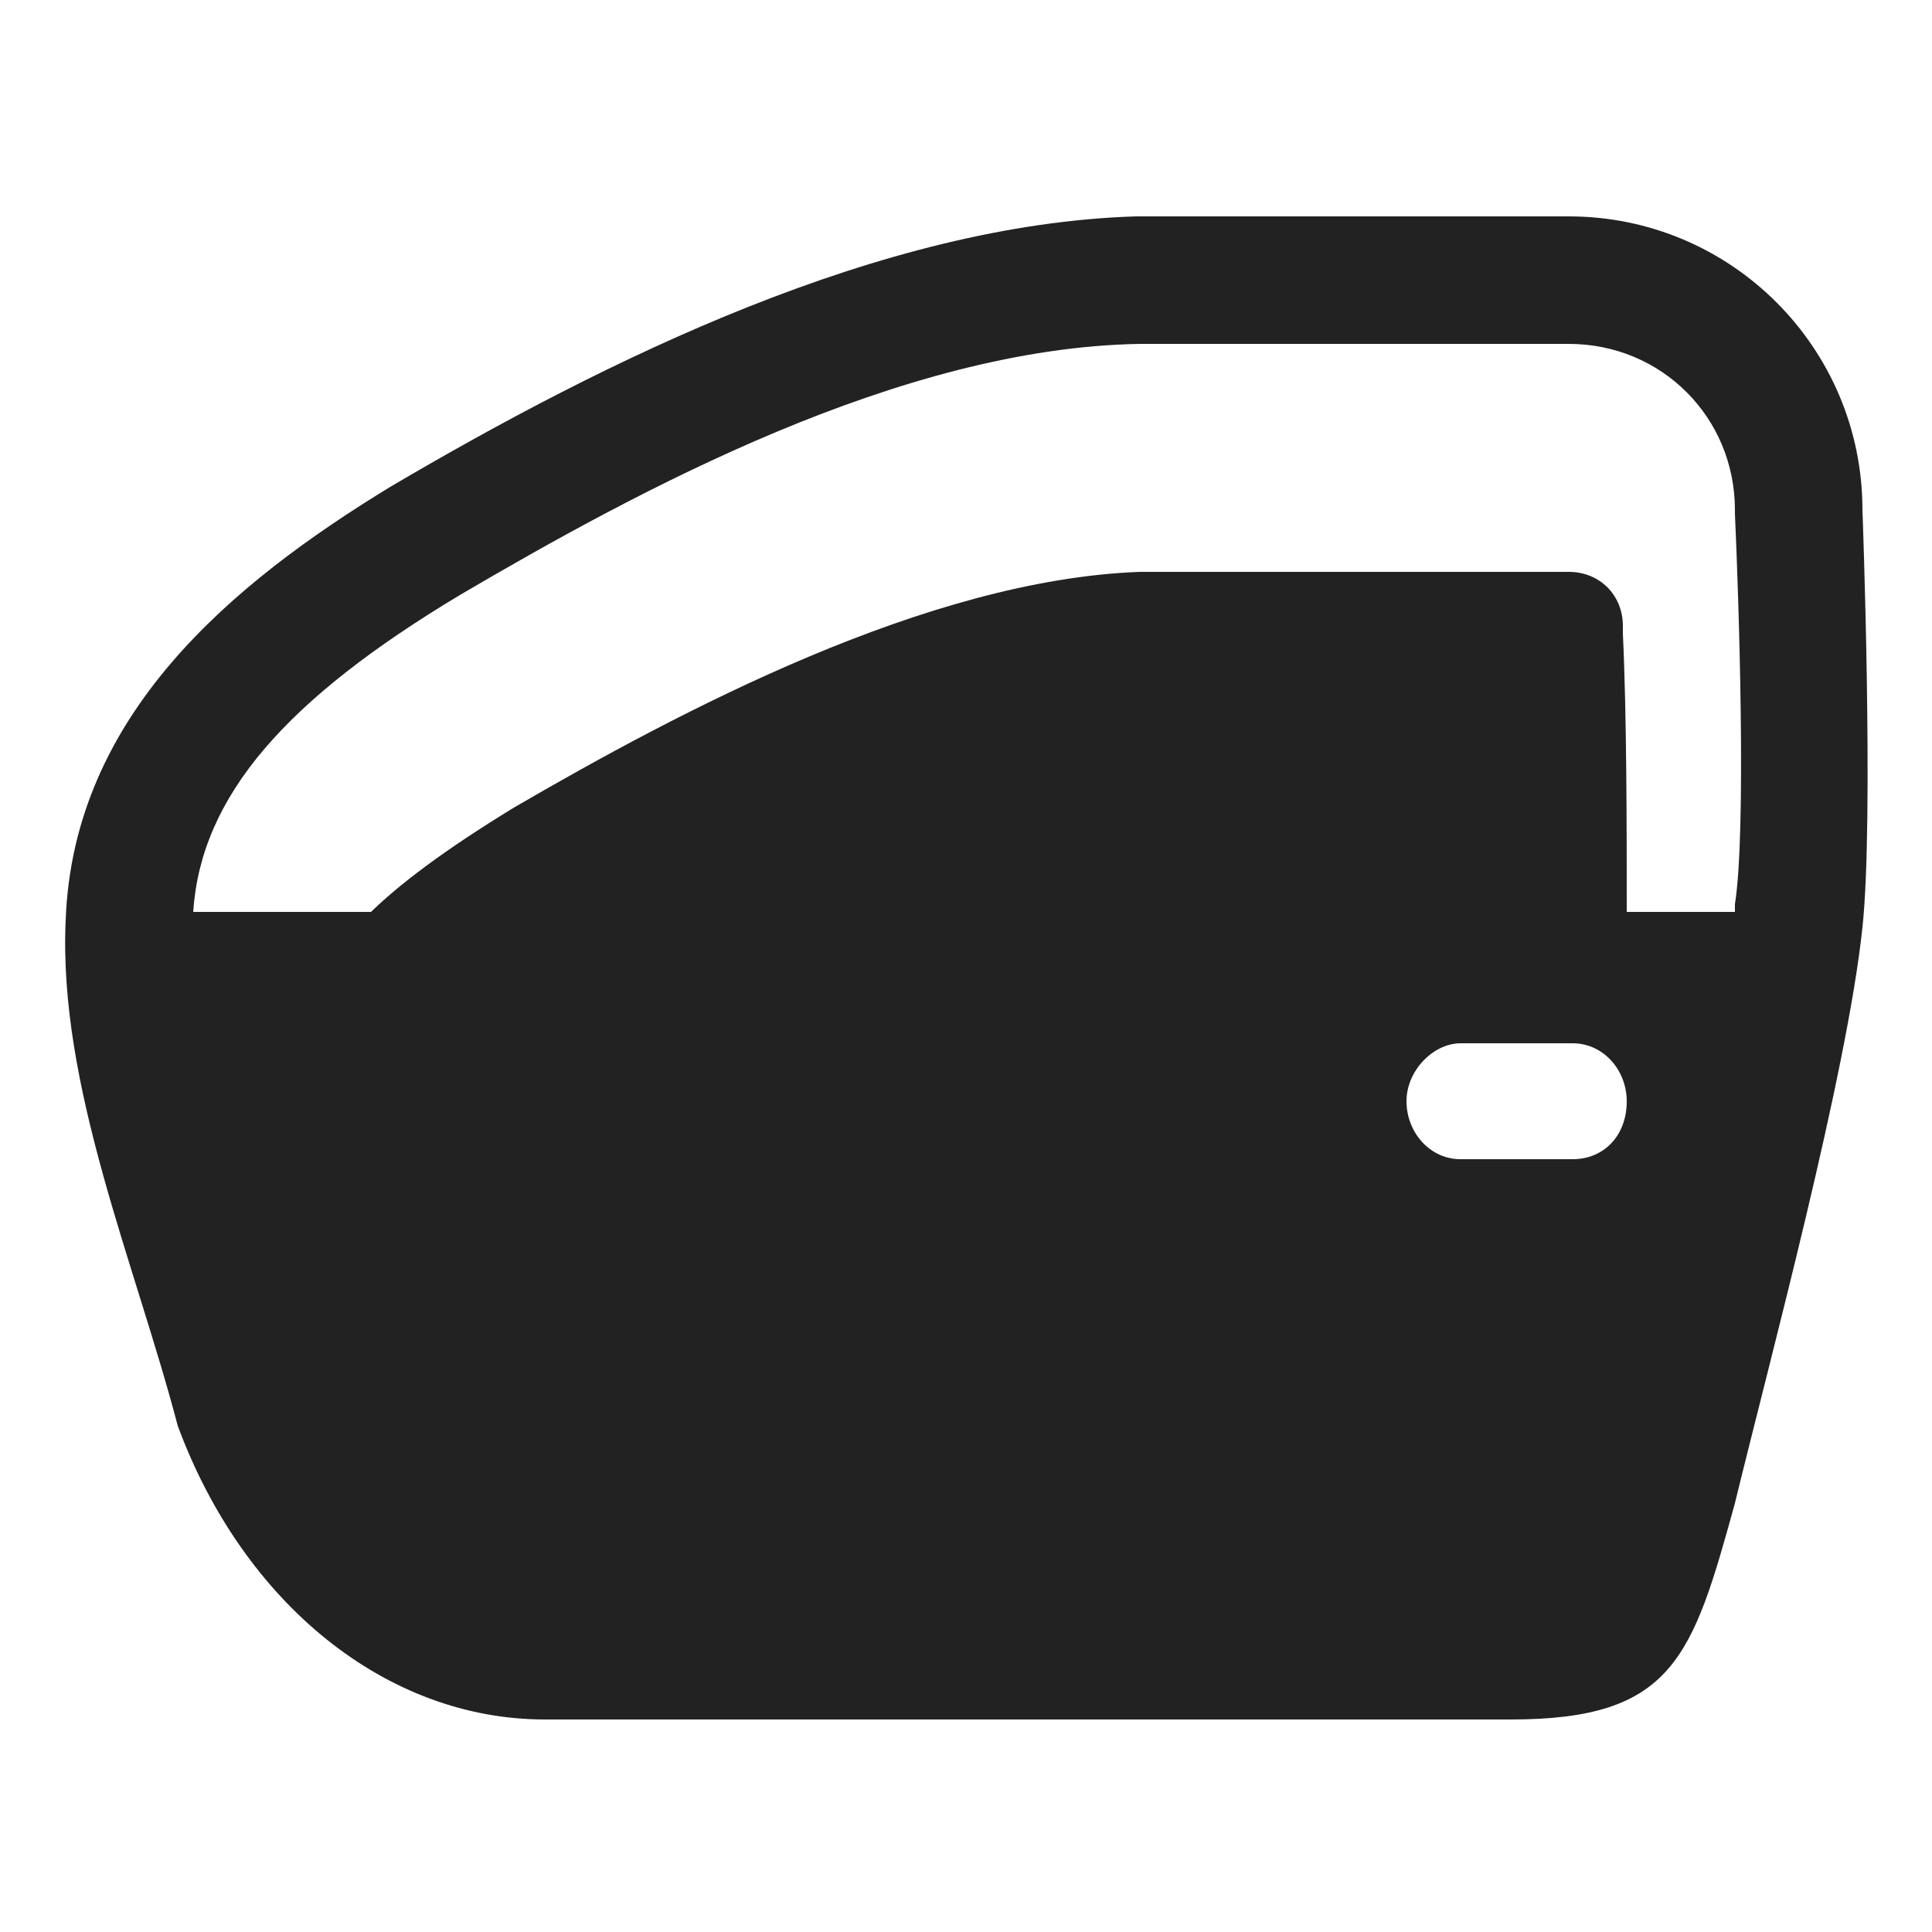 <?xml version="1.0" encoding="utf-8"?>
<!-- Generator: Adobe Illustrator 21.0.2, SVG Export Plug-In . SVG Version: 6.00 Build 0)  -->
<svg version="1.1" id="Layer_1" xmlns="http://www.w3.org/2000/svg" xmlns:xlink="http://www.w3.org/1999/xlink" x="0px" y="0px"
	 viewBox="0 0 50 50" style="enable-background:new 0 0 50 50;" xml:space="preserve">
<style type="text/css">
	.st0{display:none;}
	.st1{display:inline;fill:#222222;}
	.st2{fill:#222222;}
</style>
<g id="Speedo_1_" class="st0">
	<path class="st1" d="M43.4,39.5c0.1-0.1,0.2-0.3,0.3-0.4c0,0,0.1-0.1,0.1-0.1c2.1-3.2,3.3-6.9,3.5-10.8c0,0,0,0,0,0
		c0-0.2,0-0.4,0-0.5c0-0.2,0-0.4,0-0.6c0-0.1,0-0.2,0-0.3c0-5.2-1.8-10-4.8-13.8c-3.1-3.8-7.3-6.6-12.1-7.8C30.1,5,29.6,5,29.2,4.9
		c-0.3,0-0.5-0.1-0.8-0.1c0,0-0.1,0-0.1,0c-0.7-0.1-1.5-0.2-2.2-0.2l0,0c-0.4,0-0.8,0-1.1,0c0,0,0,0,0,0c-5.5,0-11,2.2-15.1,5.9
		C5.7,14.2,3,19.6,2.7,25.6c0,0,0,0,0,0.1c0,0.4,0,0.7,0,1.1c0,0.1,0,0.1,0,0.2c0,0.3,0,0.6,0,0.8c0,0.1,0,0.2,0,0.3
		c0.4,7.3,4.3,13.6,10,17.4c0.5,0.1,1-0.1,1.4-0.4c6.7-4.6,15.3-4.6,22,0.1c0.3,0.2,0.9,0.3,1.4,0.2C39.8,43.8,41.8,41.8,43.4,39.5z
		 M34.2,36.8c1.2,1.2,2.4,2.4,3.6,3.6c0,0,0.1,0.1,0.1,0.1c-0.3,0.3-0.6,0.6-1,0.9c-7.3-4.5-16.6-4.5-23.9,0c-0.3-0.3-0.6-0.6-1-0.9
		c0,0,0.1-0.1,0.1-0.1c1.2-1.2,2.4-2.4,3.6-3.6c1.4-1.3-0.7-3.4-2.1-2.1c-1.2,1.2-2.4,2.4-3.6,3.6C7.7,35,6.4,31,6.4,27
		c1.4,0,2.8,0,4.1,0c1.9,0,1.9-3,0-3c-1.3,0-2.6,0-3.9,0c0.2-1.3,0.5-2.6,1-3.9c0.8-2.3,2.2-4.4,3.9-6.1c0.8,0.8,1.5,1.5,2.3,2.3
		c1.4,1.4,3.4-0.8,2.1-2.1c-0.7-0.7-1.4-1.4-2.1-2.1c2.9-2.1,6.3-3.4,9.9-3.8c0,0.9,0,1.8,0,2.7c0,1.9,3,1.9,3,0c0-0.9,0-1.8,0-2.7
		c3.6,0.3,7,1.6,9.8,3.8c-0.7,0.7-1.4,1.4-2.1,2.1c-1.3,1.3,0.8,3.5,2.1,2.1c0.7-0.7,1.5-1.5,2.2-2.2c1.5,1.6,2.8,3.5,3.7,5.6
		c0.6,1.4,1.1,2.9,1.3,4.4c-1.3,0-2.7,0-4,0c-1.9,0-1.9,3,0,3c1.4,0,2.8,0,4.2,0c-0.1,4-1.5,8-3.9,11.3c-1.2-1.2-2.3-2.3-3.5-3.5
		C35,33.3,32.9,35.4,34.2,36.8z"/>
	<path class="st1" d="M35.9,22.6c-0.2-0.6-1-0.8-1.7-0.5l-7.4,1c-1-0.5-2.3-0.6-3.5-0.2c-2.2,0.8-3.3,3.3-2.4,5.5
		c0.9,2.2,3.4,3.3,5.5,2.4c1.2-0.5,2-1.4,2.4-2.5l6.1-4.2C35.7,23.9,36.1,23.2,35.9,22.6z M26.1,28.3c-0.2,0.1-0.3,0.3-0.6,0.3
		c-0.9,0.4-2-0.1-2.4-1c-0.4-0.9,0.1-2,1-2.4c0.2-0.1,0.4-0.1,0.6-0.1c0.7,0,1.4,0.4,1.7,1.2C26.8,27,26.6,27.8,26.1,28.3z"/>
</g>
<g id="glass_door_1_">
	<path class="st2" d="M42,16.2c0-0.8-0.6-1.4-1.4-1.4H29.5C24,15,17.6,18.4,13.3,20.9c-1.8,1.1-3,2-3.8,2.8h32.6
		c0-2.2,0-5.2-0.1-7.3C42,16.4,42,16.3,42,16.2z"/>
	<path class="st2" d="M48.2,13.2c0-4.2-3.4-7.6-7.6-7.6H29.4c-6.6,0.2-13.7,3.7-19.3,7C6,15.1,1.9,18.5,1.7,23.8
		c-0.2,4.3,1.8,8.9,2.9,13.1c1.7,4.6,5.4,7.6,9.5,7.6l25,0c4.2,0,4.7-1.6,5.8-5.6c0.9-3.7,2.9-11.1,3.3-14.9
		C48.5,21.2,48.2,13.2,48.2,13.2z M40.7,30h-2.9c-0.8,0-1.4-0.7-1.4-1.5c0-0.8,0.7-1.5,1.4-1.5h2.9c0.8,0,1.4,0.7,1.4,1.5
		C42.1,29.4,41.5,30,40.7,30z M44.9,23.4c0,0.1,0,0.1,0,0.2H5c0.2-3,2.4-5.5,6.9-8.2c4.6-2.7,11.4-6.4,17.6-6.5h11.1
		c2.4,0,4.3,1.9,4.3,4.3c0,0,0,0.1,0,0.1C45,15.5,45.2,21.5,44.9,23.4z"/>
</g>
</svg>
